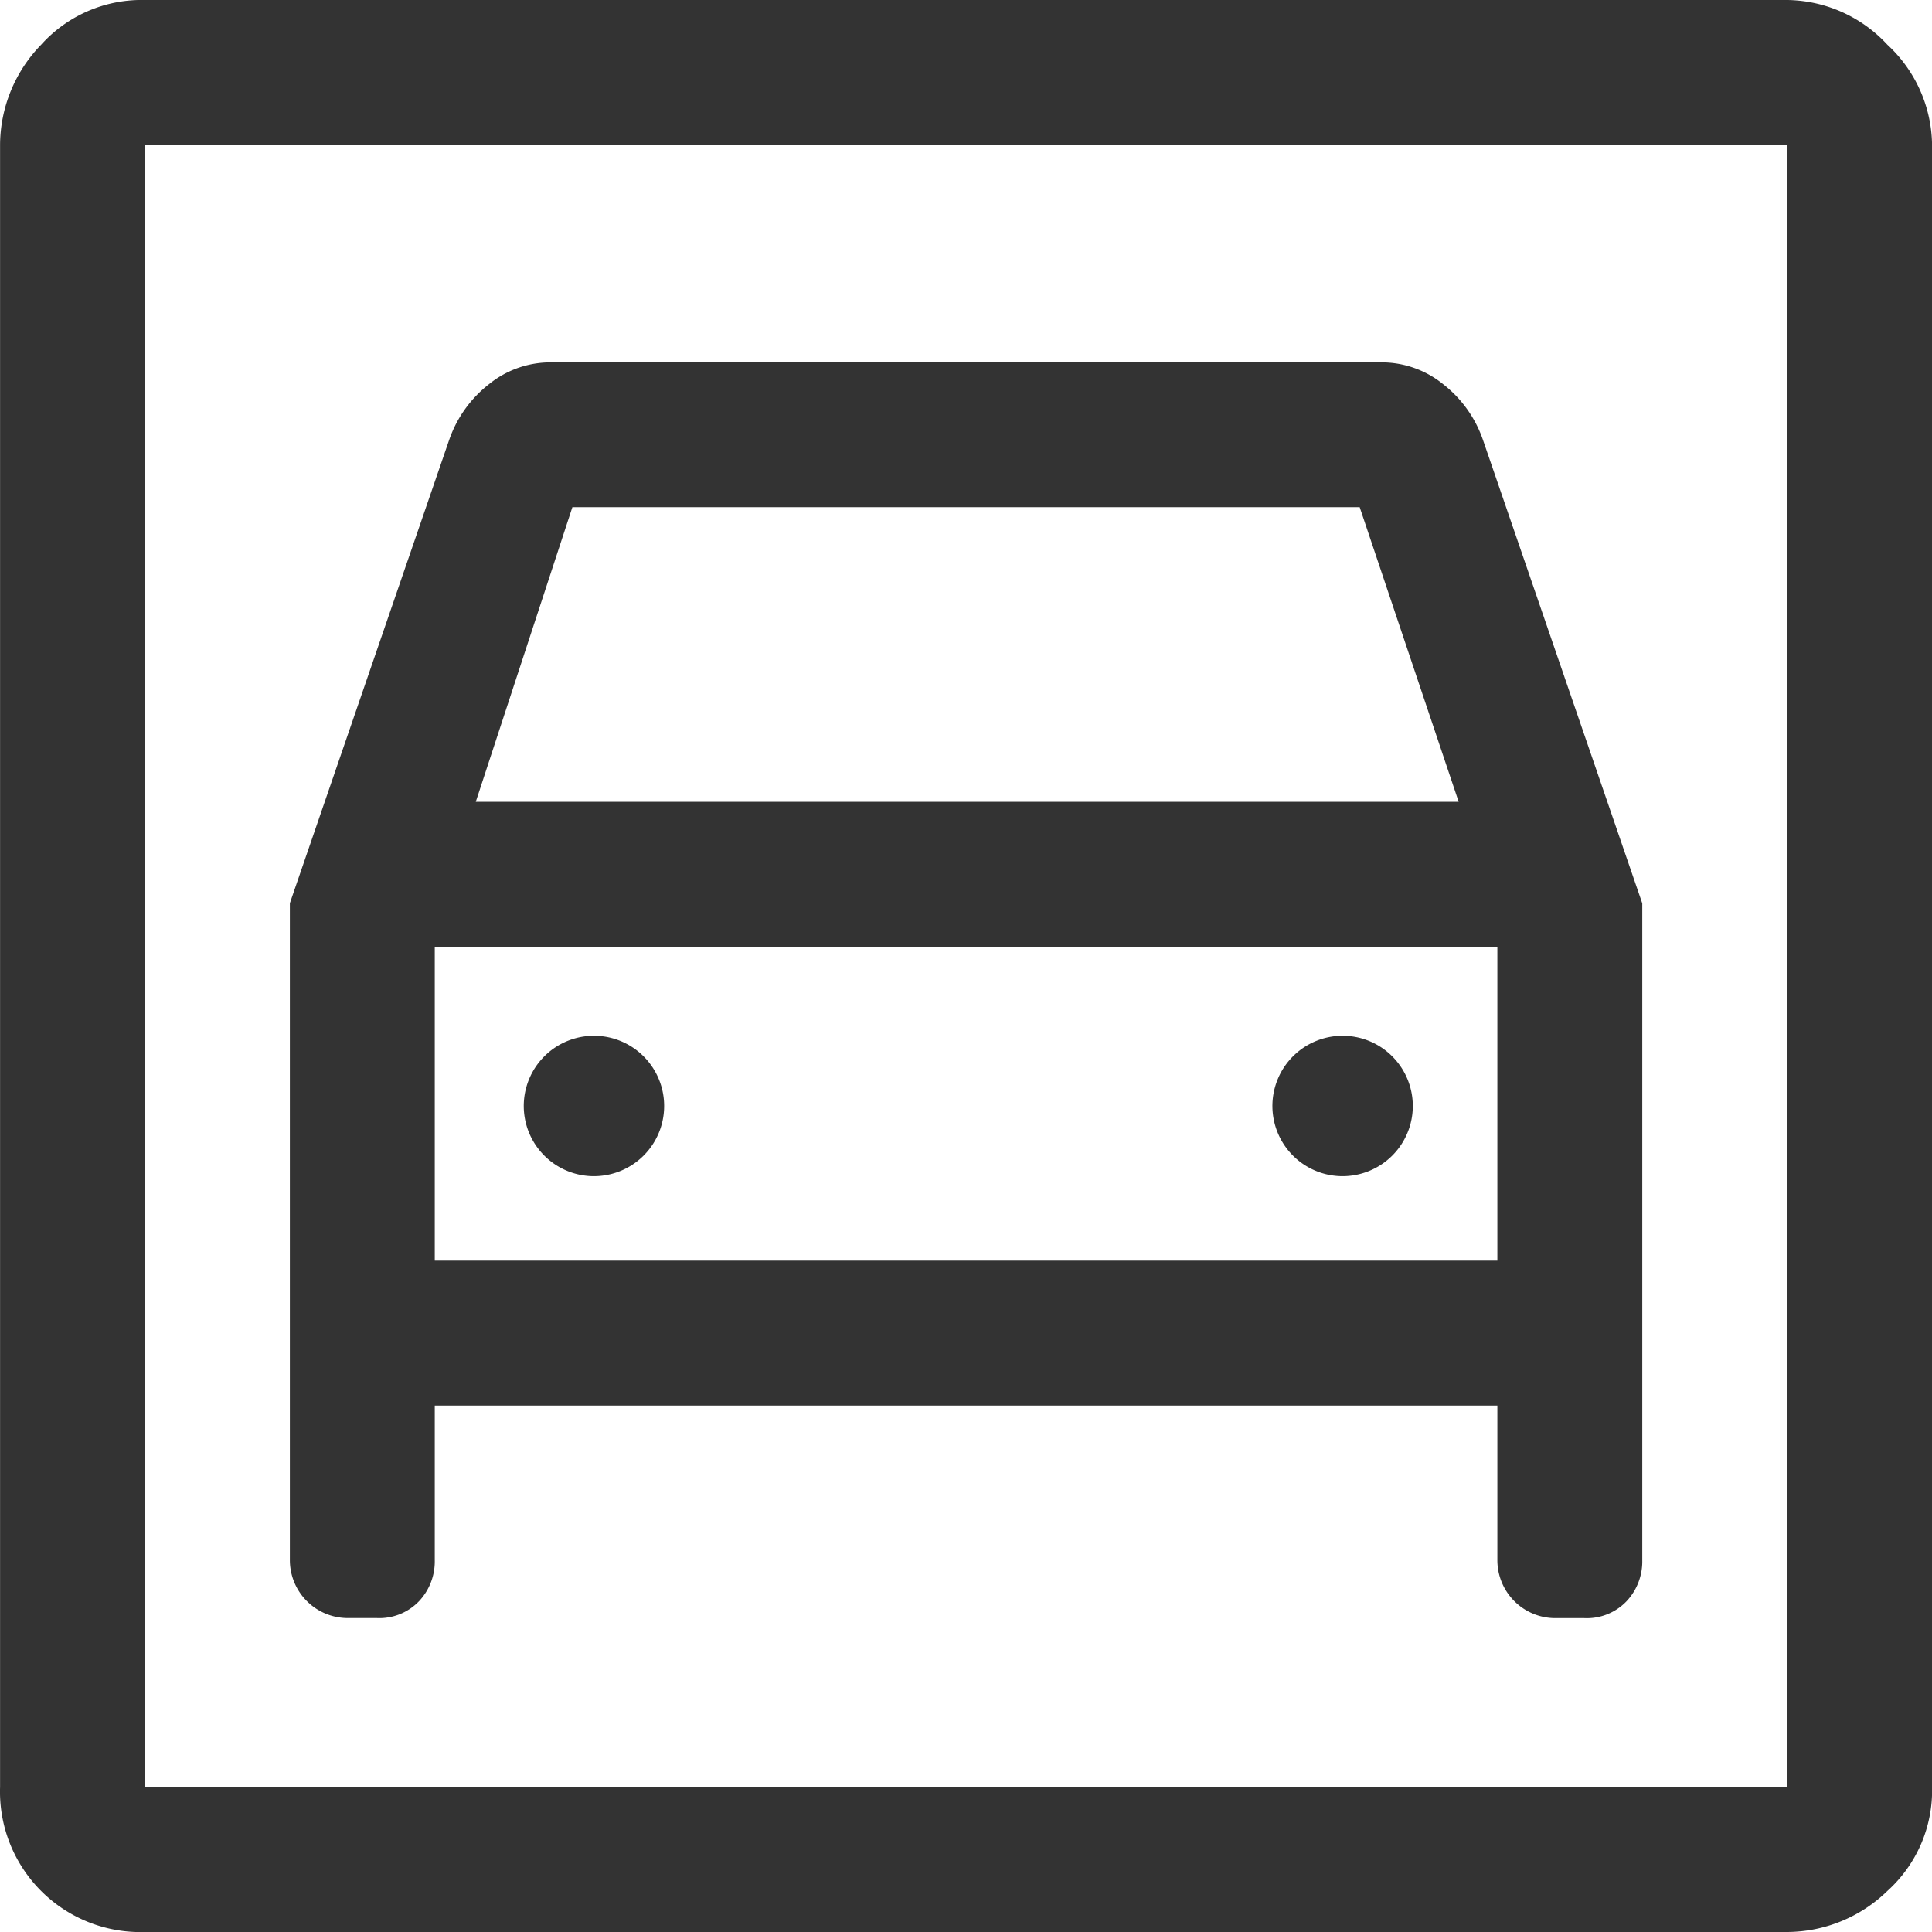 <svg xmlns="http://www.w3.org/2000/svg" xmlns:xlink="http://www.w3.org/1999/xlink" width="30" height="30" viewBox="0 0 30 30">
  <defs>
    <clipPath id="clip-path">
      <rect id="a-12_icon" width="30" height="30" transform="translate(-20401 12787)" fill="#bebebe"/>
    </clipPath>
  </defs>
  <g id="a-12_icon-2" data-name="a-12_icon" transform="translate(20401 -12787)" clip-path="url(#clip-path)">
    <path id="garage_FILL0_wght400_GRAD0_opsz48" d="M5.288,33a2.18,2.18,0,0,1-2.25-2.25V5.25a2.243,2.243,0,0,1,.638-1.556A2.1,2.1,0,0,1,5.288,3h25.5a2.152,2.152,0,0,1,1.556.694,2.152,2.152,0,0,1,.694,1.556v25.5a2.1,2.1,0,0,1-.694,1.613A2.243,2.243,0,0,1,30.787,33Zm0-2.25h25.5V5.25H5.287v25.5Zm6.937-9.487a1.09,1.09,0,1,1,.806-.319A1.093,1.093,0,0,1,12.225,21.263Zm11.625,0a1.09,1.09,0,1,1,.806-.319A1.093,1.093,0,0,1,23.85,21.263ZM7.538,17.025v10.2a.9.9,0,0,0,.9.9h.45a.852.852,0,0,0,.656-.262.9.9,0,0,0,.244-.637v-2.4h16.5v2.4a.9.9,0,0,0,.9.9h.45a.852.852,0,0,0,.656-.262.9.9,0,0,0,.244-.637v-10.2l-2.475-7.2a1.871,1.871,0,0,0-.619-.863,1.515,1.515,0,0,0-.956-.337h-12.9a1.515,1.515,0,0,0-.956.337,1.871,1.871,0,0,0-.619.863Zm2.887-1.575,1.5-4.575H24.15l1.537,4.575ZM5.288,5.25v0Zm4.5,17.325V17.7h16.5v4.875Z" transform="translate(-20404.037 12784)" fill="#333"/>
  </g>
</svg>
